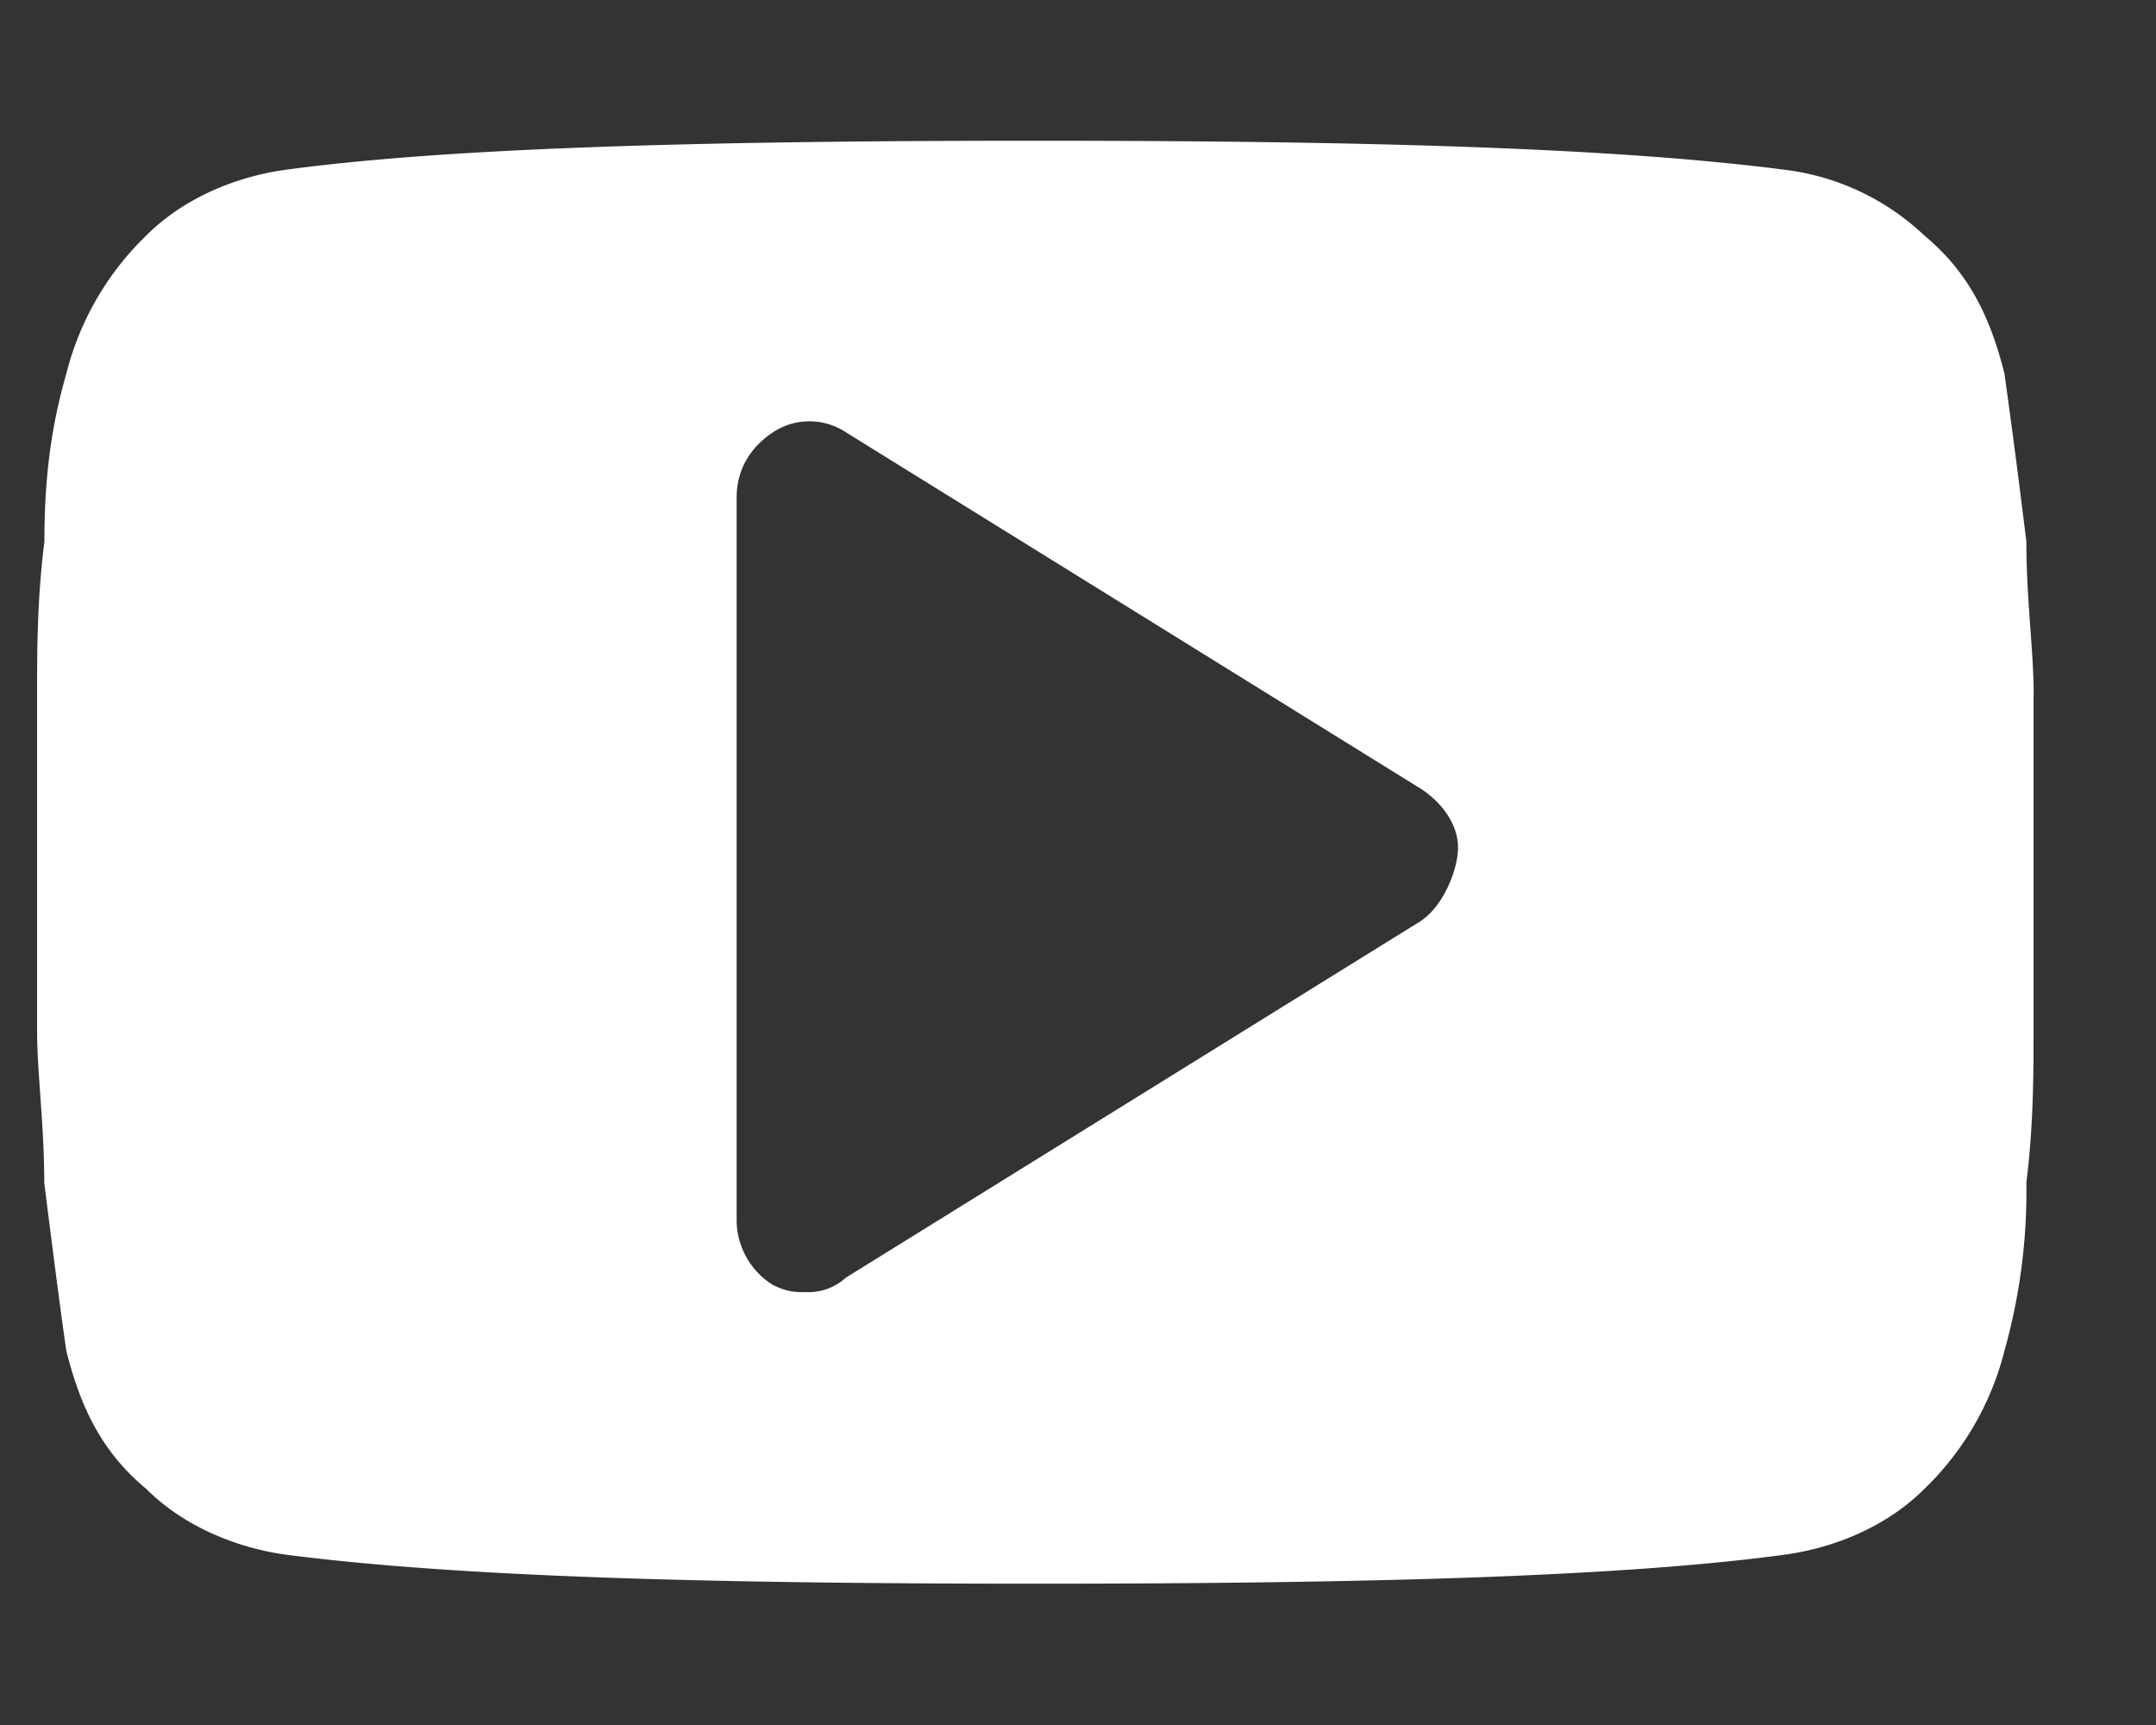 <svg width="15" height="12" fill="none" xmlns="http://www.w3.org/2000/svg"><rect width="100%" height="100%" fill="#333333" stroke="none"/><path d="M14.149 4.832c0-.304-.051-.66-.051-1.065a71.29 71.29 0 00-.152-1.166c-.101-.405-.254-.71-.558-.963a1.713 1.713 0 00-.963-.456C11.259 1.03 9.535.979 7.203.979c-2.332 0-4.106.05-5.222.203-.354.05-.71.203-.963.456a2.023 2.023 0 00-.557.963c-.102.355-.152.71-.152 1.166-.051.406-.051.76-.051 1.065v2.332c0 .304.05.659.05 1.065.051.405.102.81.153 1.166.101.405.253.71.557.963.254.253.609.405.963.456 1.167.152 2.89.203 5.222.203 2.332 0 4.107-.05 5.222-.203.355-.05.71-.203.963-.456a2.02 2.02 0 00.558-.963 4.08 4.08 0 00.152-1.166c.05-.406.05-.76.05-1.065V4.832zM9.89 6.404L5.885 8.888a.387.387 0 01-.253.101c-.102 0-.152 0-.254-.05a.532.532 0 01-.253-.457V3.463c0-.203.101-.355.253-.456a.46.46 0 01.507 0L9.89 5.49c.152.101.254.253.254.406 0 .152-.102.405-.254.507z" fill="#fff"/></svg>